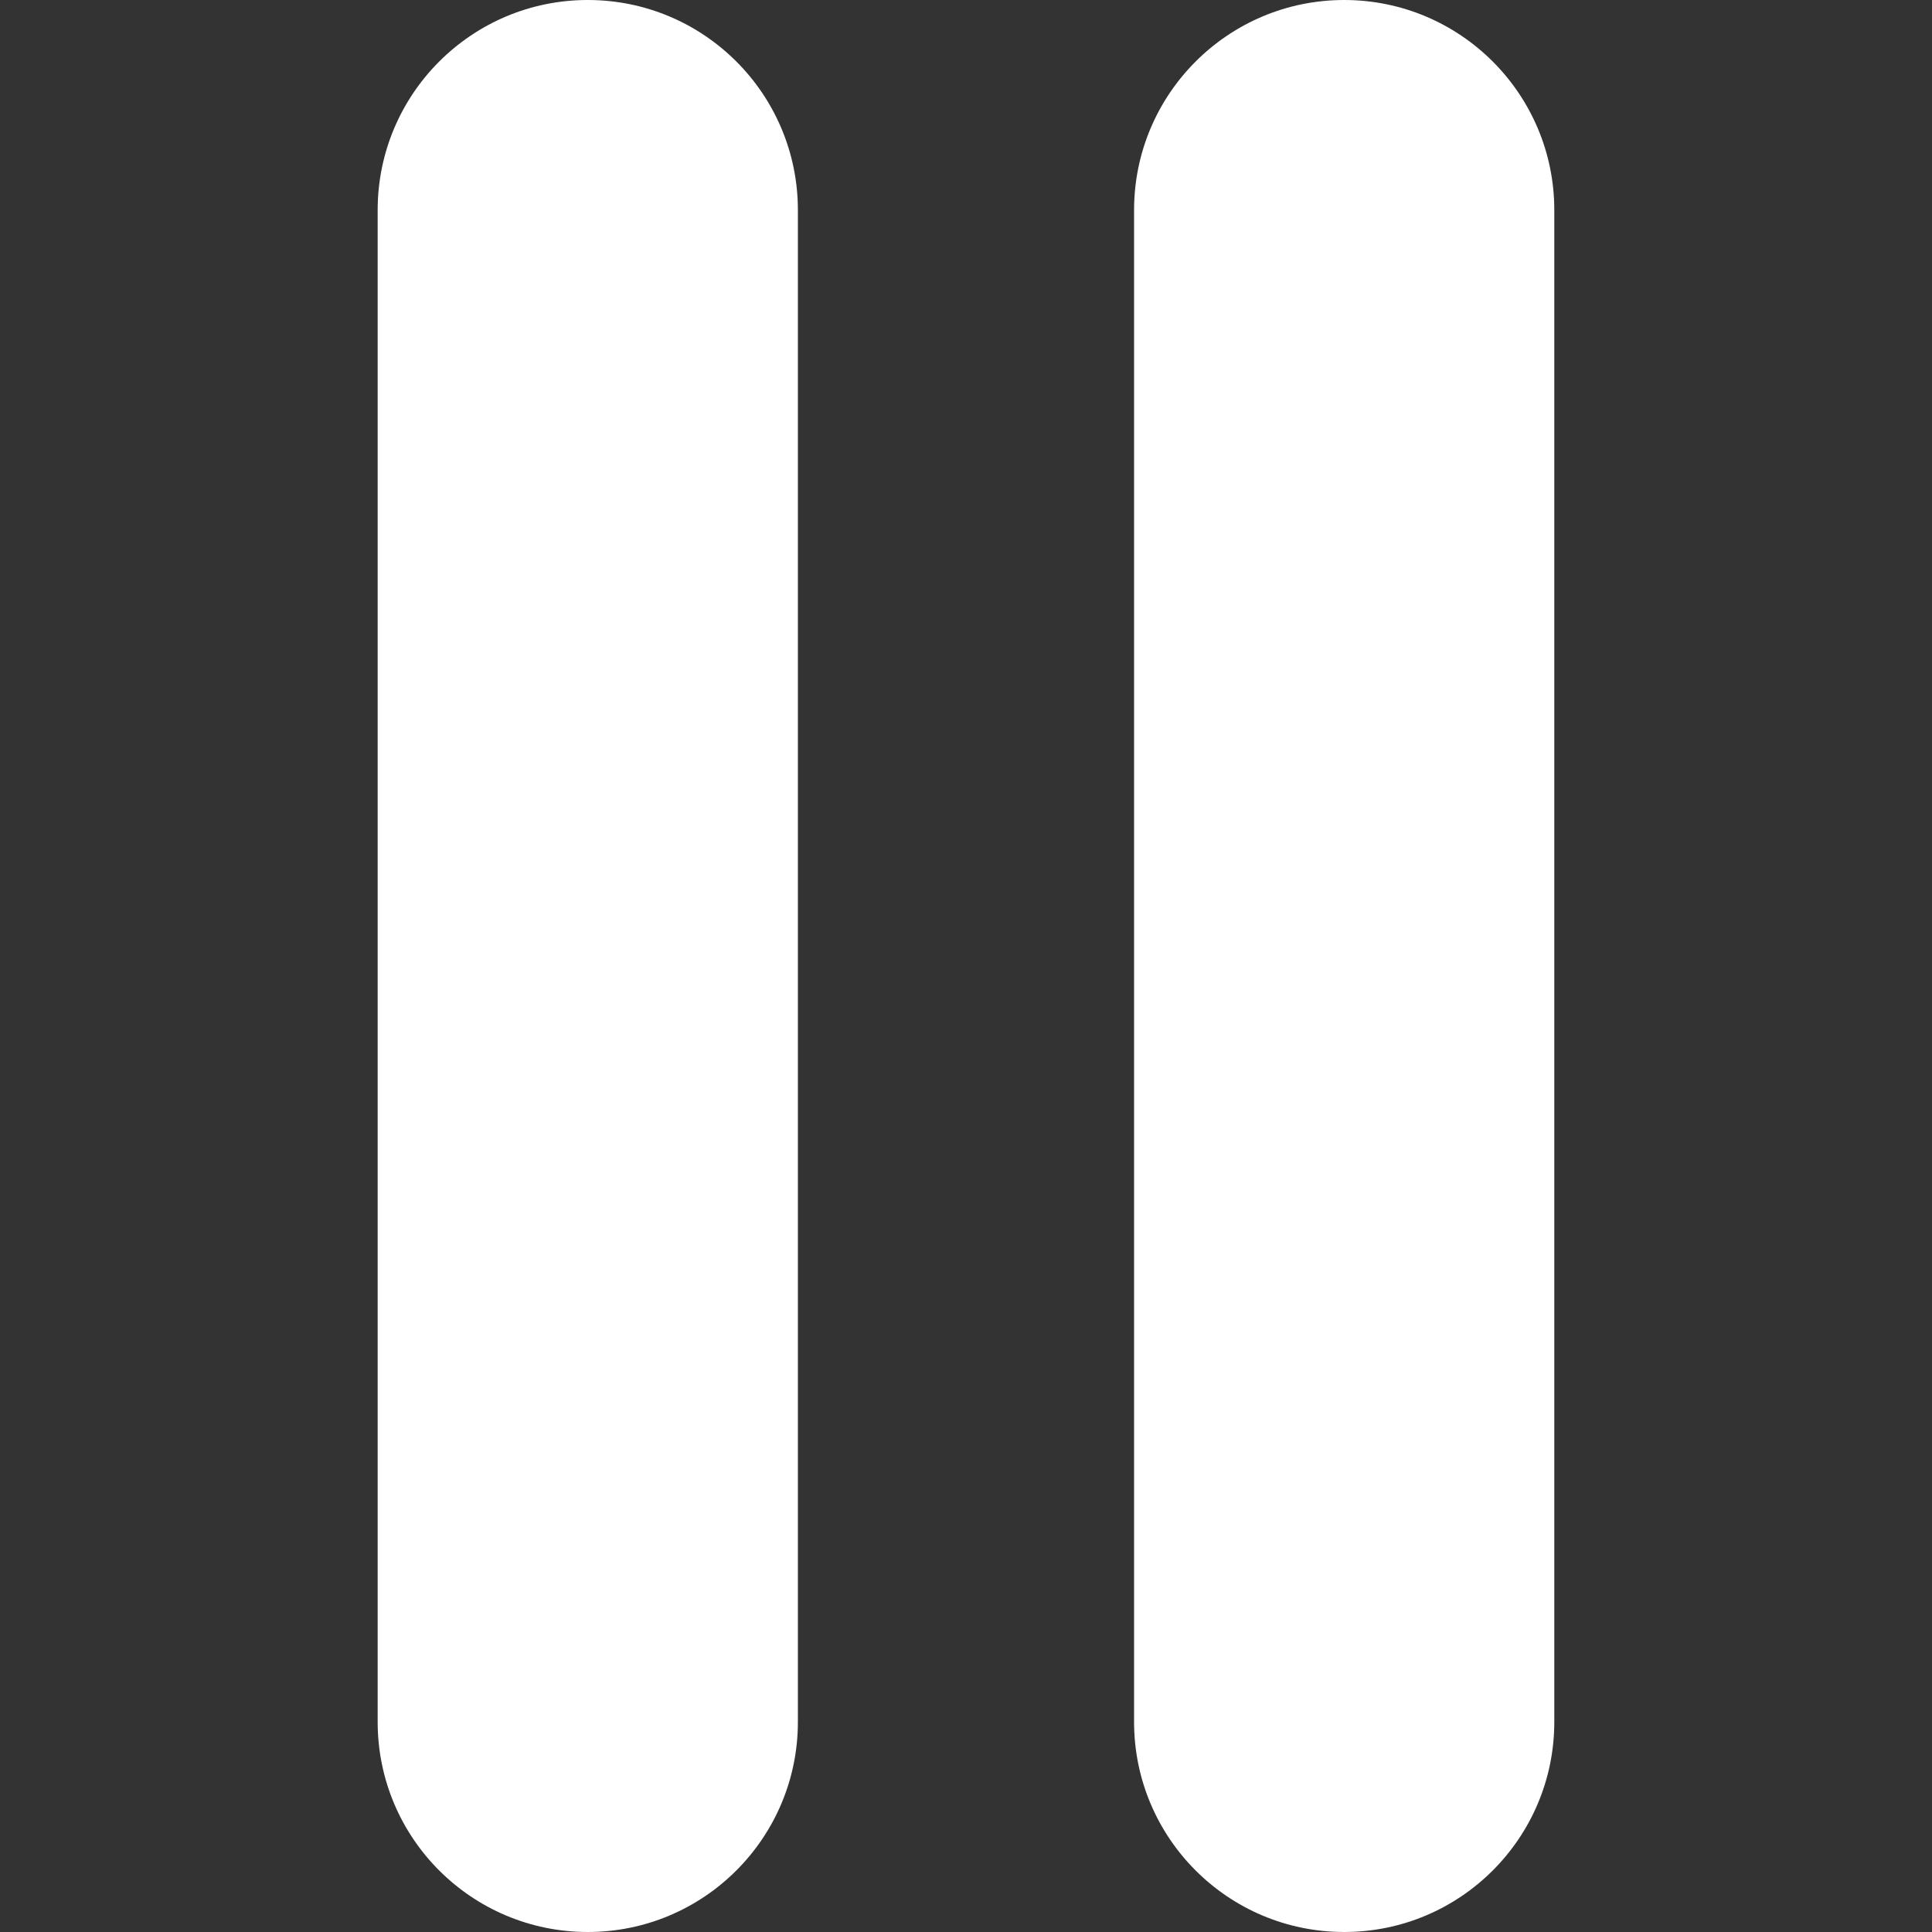 <?xml version="1.0" encoding="utf-8"?>
<!-- Generator: Adobe Illustrator 17.0.0, SVG Export Plug-In . SVG Version: 6.00 Build 0)  -->
<!DOCTYPE svg PUBLIC "-//W3C//DTD SVG 1.1//EN" "http://www.w3.org/Graphics/SVG/1.1/DTD/svg11.dtd">
<svg version="1.1" id="Capa_1" xmlns="http://www.w3.org/2000/svg" xmlns:xlink="http://www.w3.org/1999/xlink" x="0px" y="0px"
	 width="512px" height="512px" viewBox="0 0 512 512" enable-background="new 0 0 512 512" xml:space="preserve">
<rect x="0" y="0" width="512" height="512" fill="#333333" stroke="none"/>
<g>
	<g>
		<path fill="#FFFFFF" d="M155.766,0c-30.759,0-55.682,24.935-55.682,55.682v400.635c0,30.77,24.923,55.682,55.682,55.682
			s55.682-24.923,55.682-55.682V55.682C211.448,24.923,186.536,0,155.766,0z"/>
		<path fill="#FFFFFF" d="M356.223,0c-30.759,0-55.682,24.935-55.682,55.682v400.635c0,30.759,24.923,55.682,55.682,55.682
			s55.682-24.923,55.682-55.682V55.682C411.905,24.935,386.982,0,356.223,0z"/>
	</g>
</g>
</svg>
